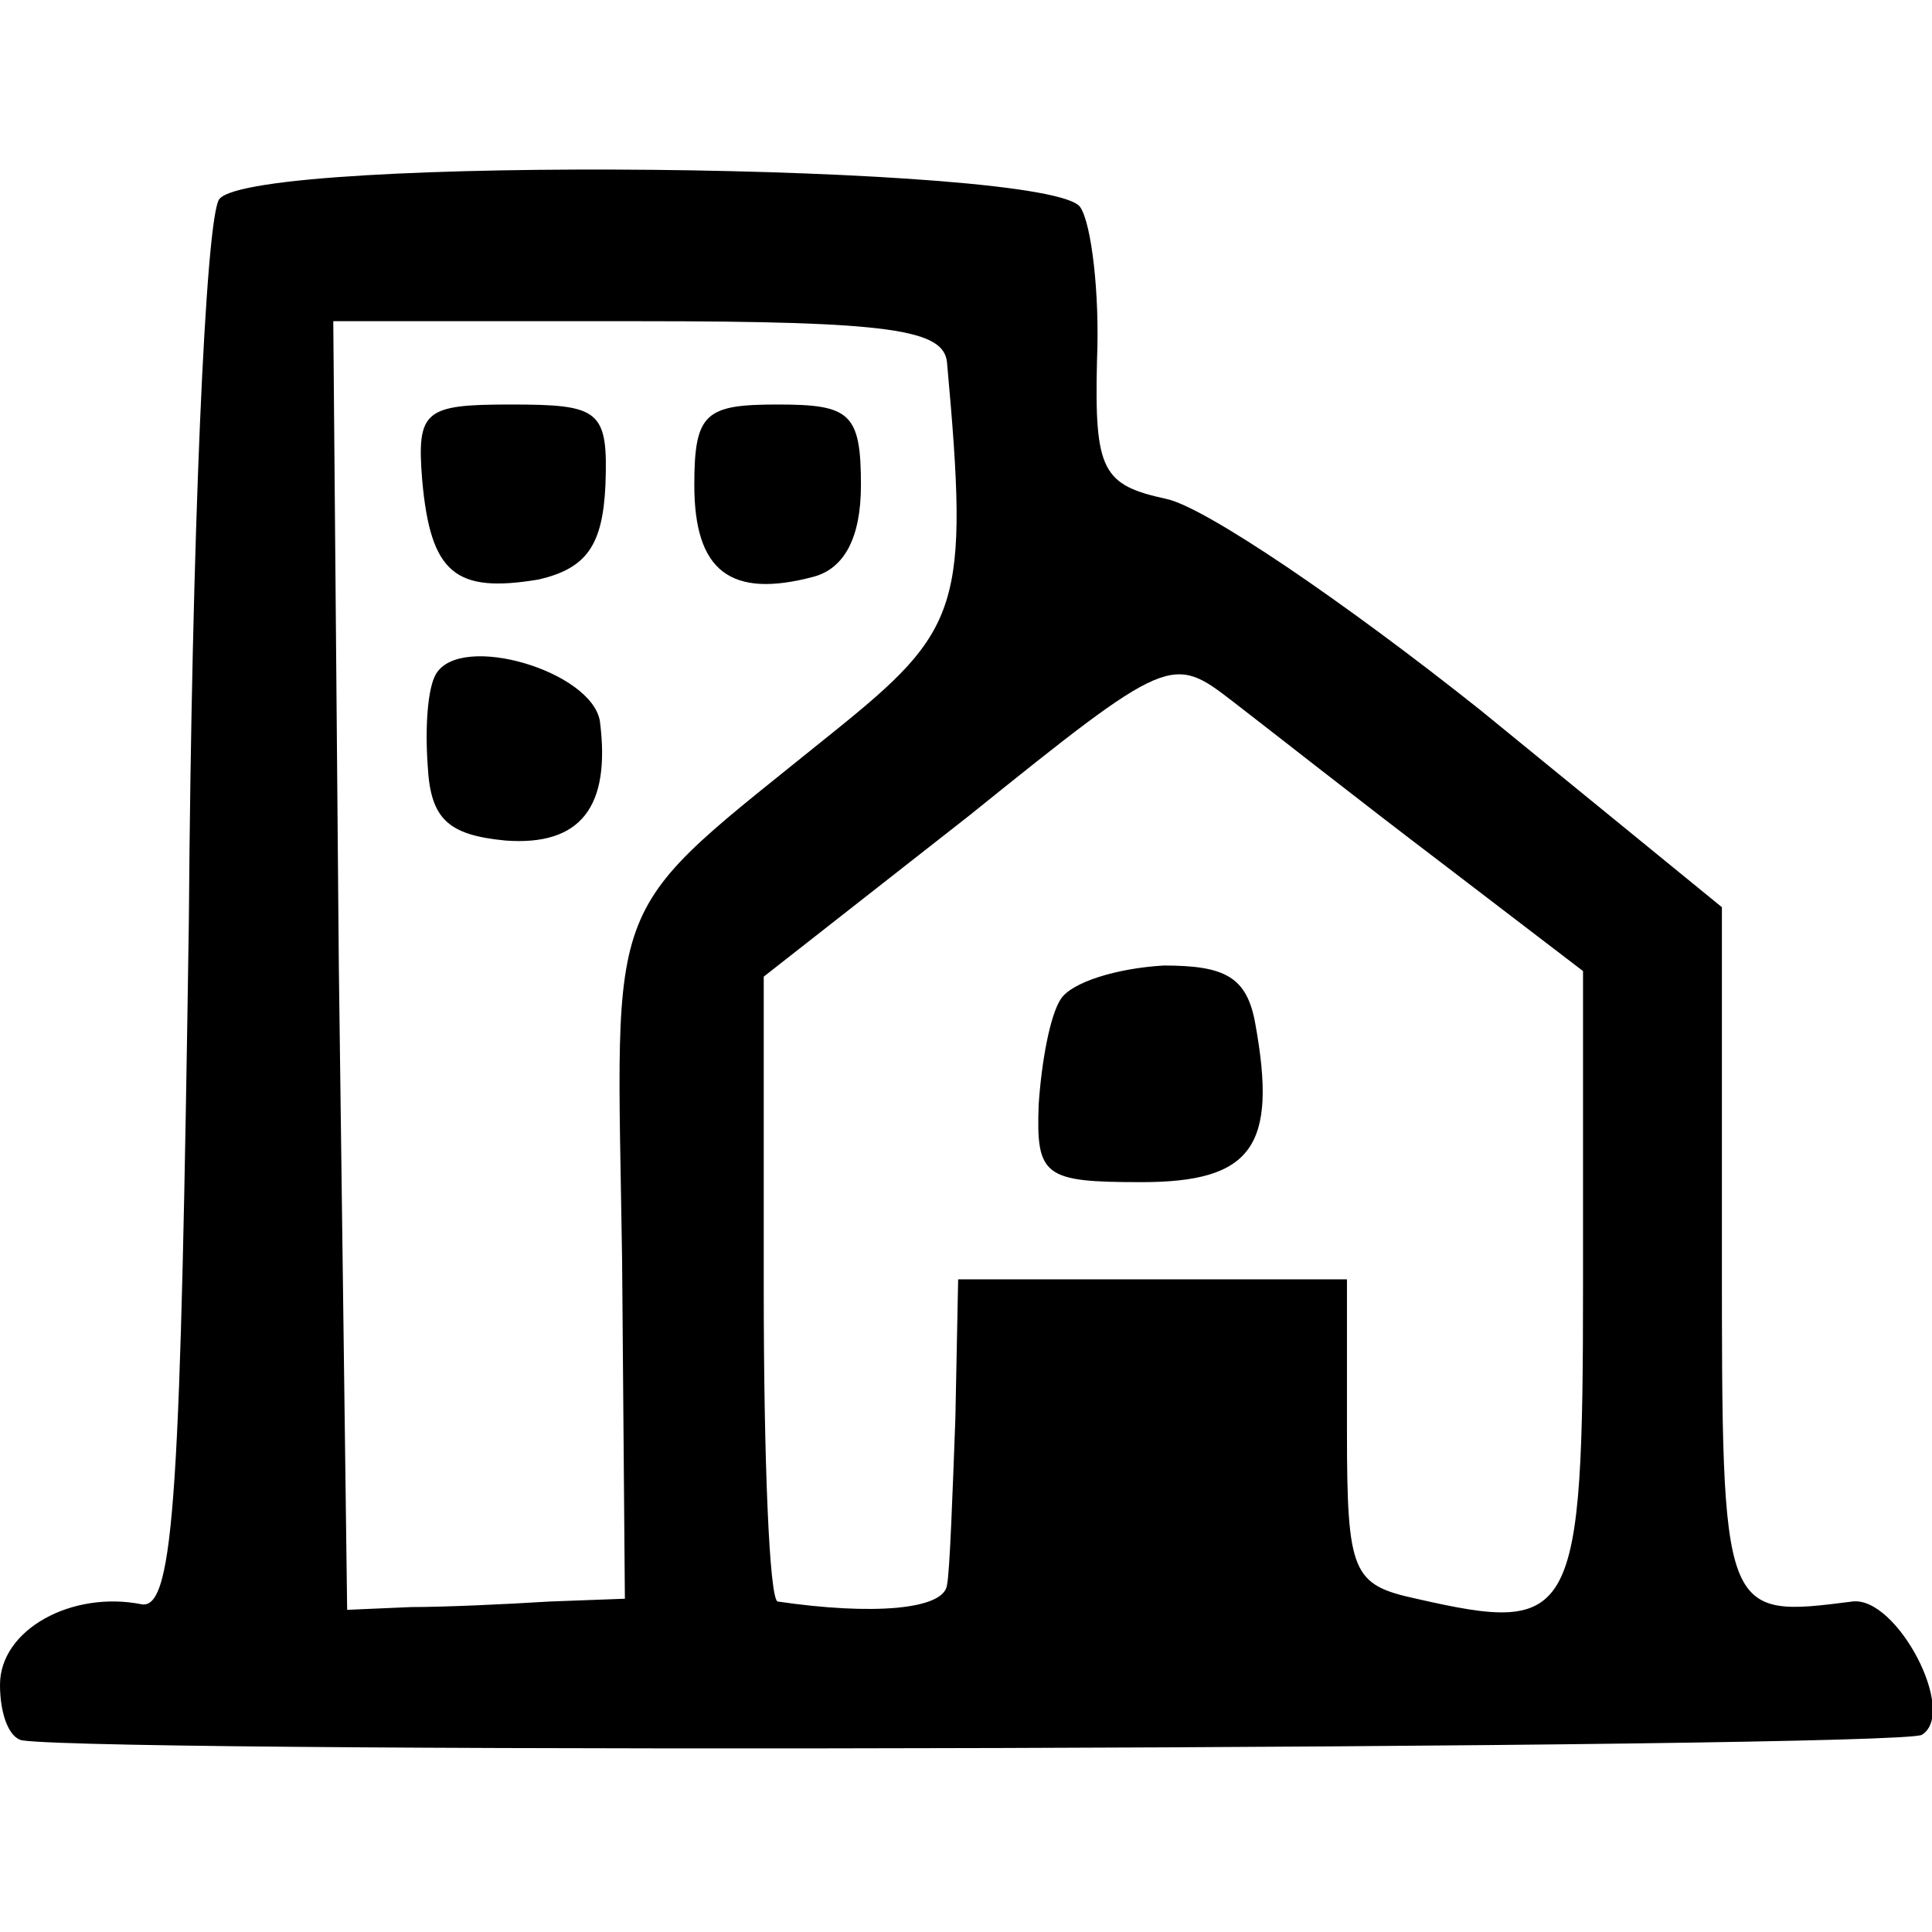 <?xml version="1.0" standalone="no"?>
<!DOCTYPE svg PUBLIC "-//W3C//DTD SVG 20010904//EN"
 "http://www.w3.org/TR/2001/REC-SVG-20010904/DTD/svg10.dtd">
<svg version="1.0" xmlns="http://www.w3.org/2000/svg"
 width="16pt" height="16pt" viewBox="0 0 16 16"
 preserveAspectRatio="xMidYMid meet">
<g transform="translate(0,16) scale(0.023,-0.023)"
fill="#000000" stroke="none">
<path d="M79 624 c-5 -6 -10 -123 -11 -260 -3 -203 -5 -248 -17 -246 -25 5
-51 -9 -51 -29 0 -10 3 -19 8 -20 35 -5 676 -3 684 2 13 8 -9 50 -25 48 -47
-6 -47 -6 -47 126 l0 124 -87 71 c-49 39 -99 73 -113 76 -23 5 -26 10 -25 50
1 24 -2 49 -6 55 -10 16 -297 19 -310 3z m262 -59 c8 -88 5 -96 -41 -133 -84
-68 -78 -54 -76 -190 l1 -122 -27 -1 c-16 -1 -38 -2 -50 -2 l-23 -1 -3 232 -2
232 110 0 c91 0 110 -3 111 -15z m178 -180 l51 -39 0 -112 c0 -122 -3 -127
-60 -114 -23 5 -25 9 -25 60 l0 55 -70 0 -70 0 -1 -50 c-1 -27 -2 -55 -3 -60
-1 -9 -27 -11 -61 -6 -3 1 -5 51 -5 113 l0 112 74 58 c72 58 73 58 95 41 13
-10 46 -36 75 -58z"/>
<path d="M152 523 c3 -34 12 -41 42 -36 17 4 23 12 24 34 1 27 -2 29 -34 29
-31 0 -34 -2 -32 -27z"/>
<path d="M250 521 c0 -31 13 -41 43 -33 11 3 17 14 17 33 0 26 -4 29 -30 29
-26 0 -30 -3 -30 -29z"/>
<path d="M157 453 c-3 -5 -4 -19 -3 -33 1 -19 7 -25 28 -27 27 -2 38 12 34 43
-3 18 -50 32 -59 17z"/>
<path d="M382 336 c-4 -6 -7 -23 -8 -38 -1 -26 2 -28 37 -28 40 0 49 13 41 57
-3 17 -11 21 -33 21 -17 -1 -33 -6 -37 -12z"/>
</g>
</svg>
